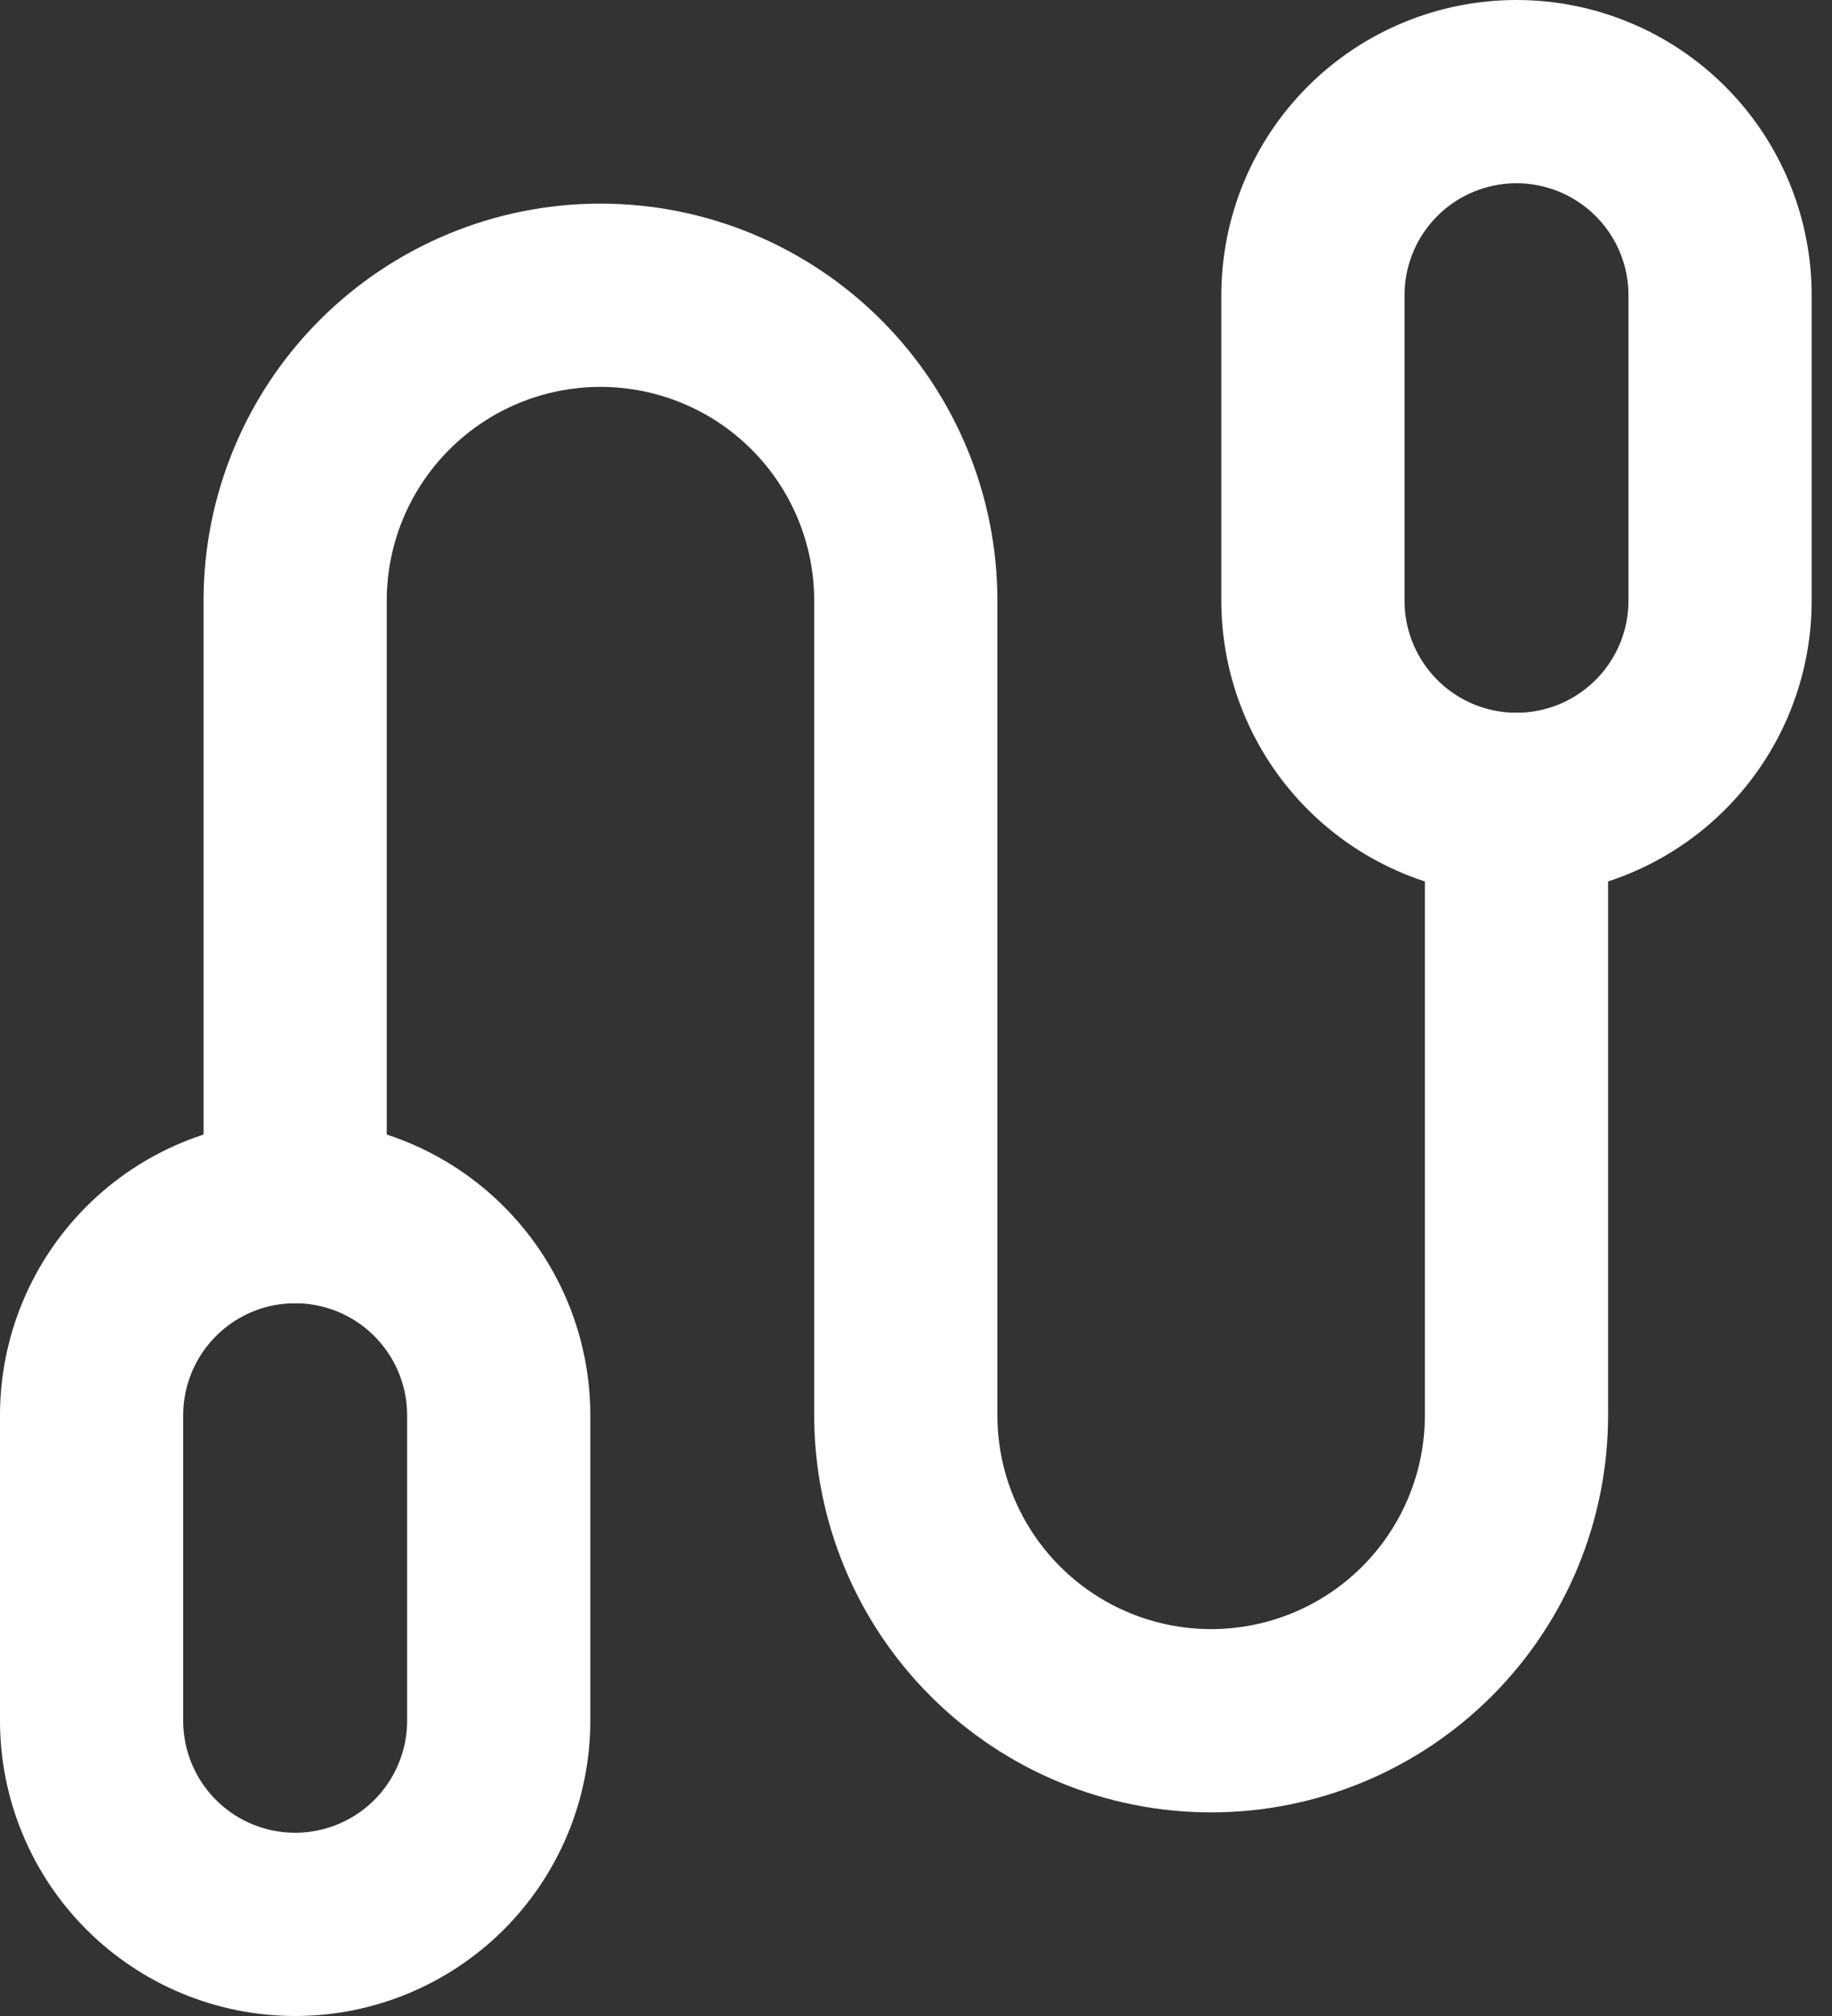 <svg width="30" height="33" viewBox="0 0 30 33" fill="none" xmlns="http://www.w3.org/2000/svg">
<rect x="0" y="0" width="30" height="33" fill="#333333" stroke="none"/>
<path d="M4.833 19.833V9.833C4.833 8.507 5.36 7.235 6.298 6.298C7.235 5.36 8.507 4.833 9.833 4.833C11.159 4.833 12.431 5.36 13.369 6.298C14.306 7.235 14.833 8.507 14.833 9.833V23.167C14.833 24.493 15.36 25.765 16.298 26.702C17.235 27.64 18.507 28.167 19.833 28.167C21.159 28.167 22.431 27.64 23.369 26.702C24.306 25.765 24.833 24.493 24.833 23.167V13.167" stroke="white" stroke-width="3" stroke-linecap="round" stroke-linejoin="round"/>
<path d="M21.5 4.833C21.5 3.949 21.851 3.101 22.476 2.476C23.101 1.851 23.949 1.5 24.833 1.5C25.717 1.5 26.565 1.851 27.19 2.476C27.816 3.101 28.167 3.949 28.167 4.833V9.833C28.167 10.717 27.816 11.565 27.19 12.19C26.565 12.816 25.717 13.167 24.833 13.167C23.949 13.167 23.101 12.816 22.476 12.19C21.851 11.565 21.5 10.717 21.5 9.833V4.833ZM1.5 23.167C1.5 22.283 1.851 21.435 2.476 20.81C3.101 20.184 3.949 19.833 4.833 19.833C5.717 19.833 6.565 20.184 7.19 20.81C7.815 21.435 8.167 22.283 8.167 23.167V28.167C8.167 29.051 7.815 29.899 7.19 30.524C6.565 31.149 5.717 31.5 4.833 31.5C3.949 31.5 3.101 31.149 2.476 30.524C1.851 29.899 1.5 29.051 1.5 28.167V23.167Z" stroke="white" stroke-width="3" stroke-linecap="round" stroke-linejoin="round"/>
</svg>
